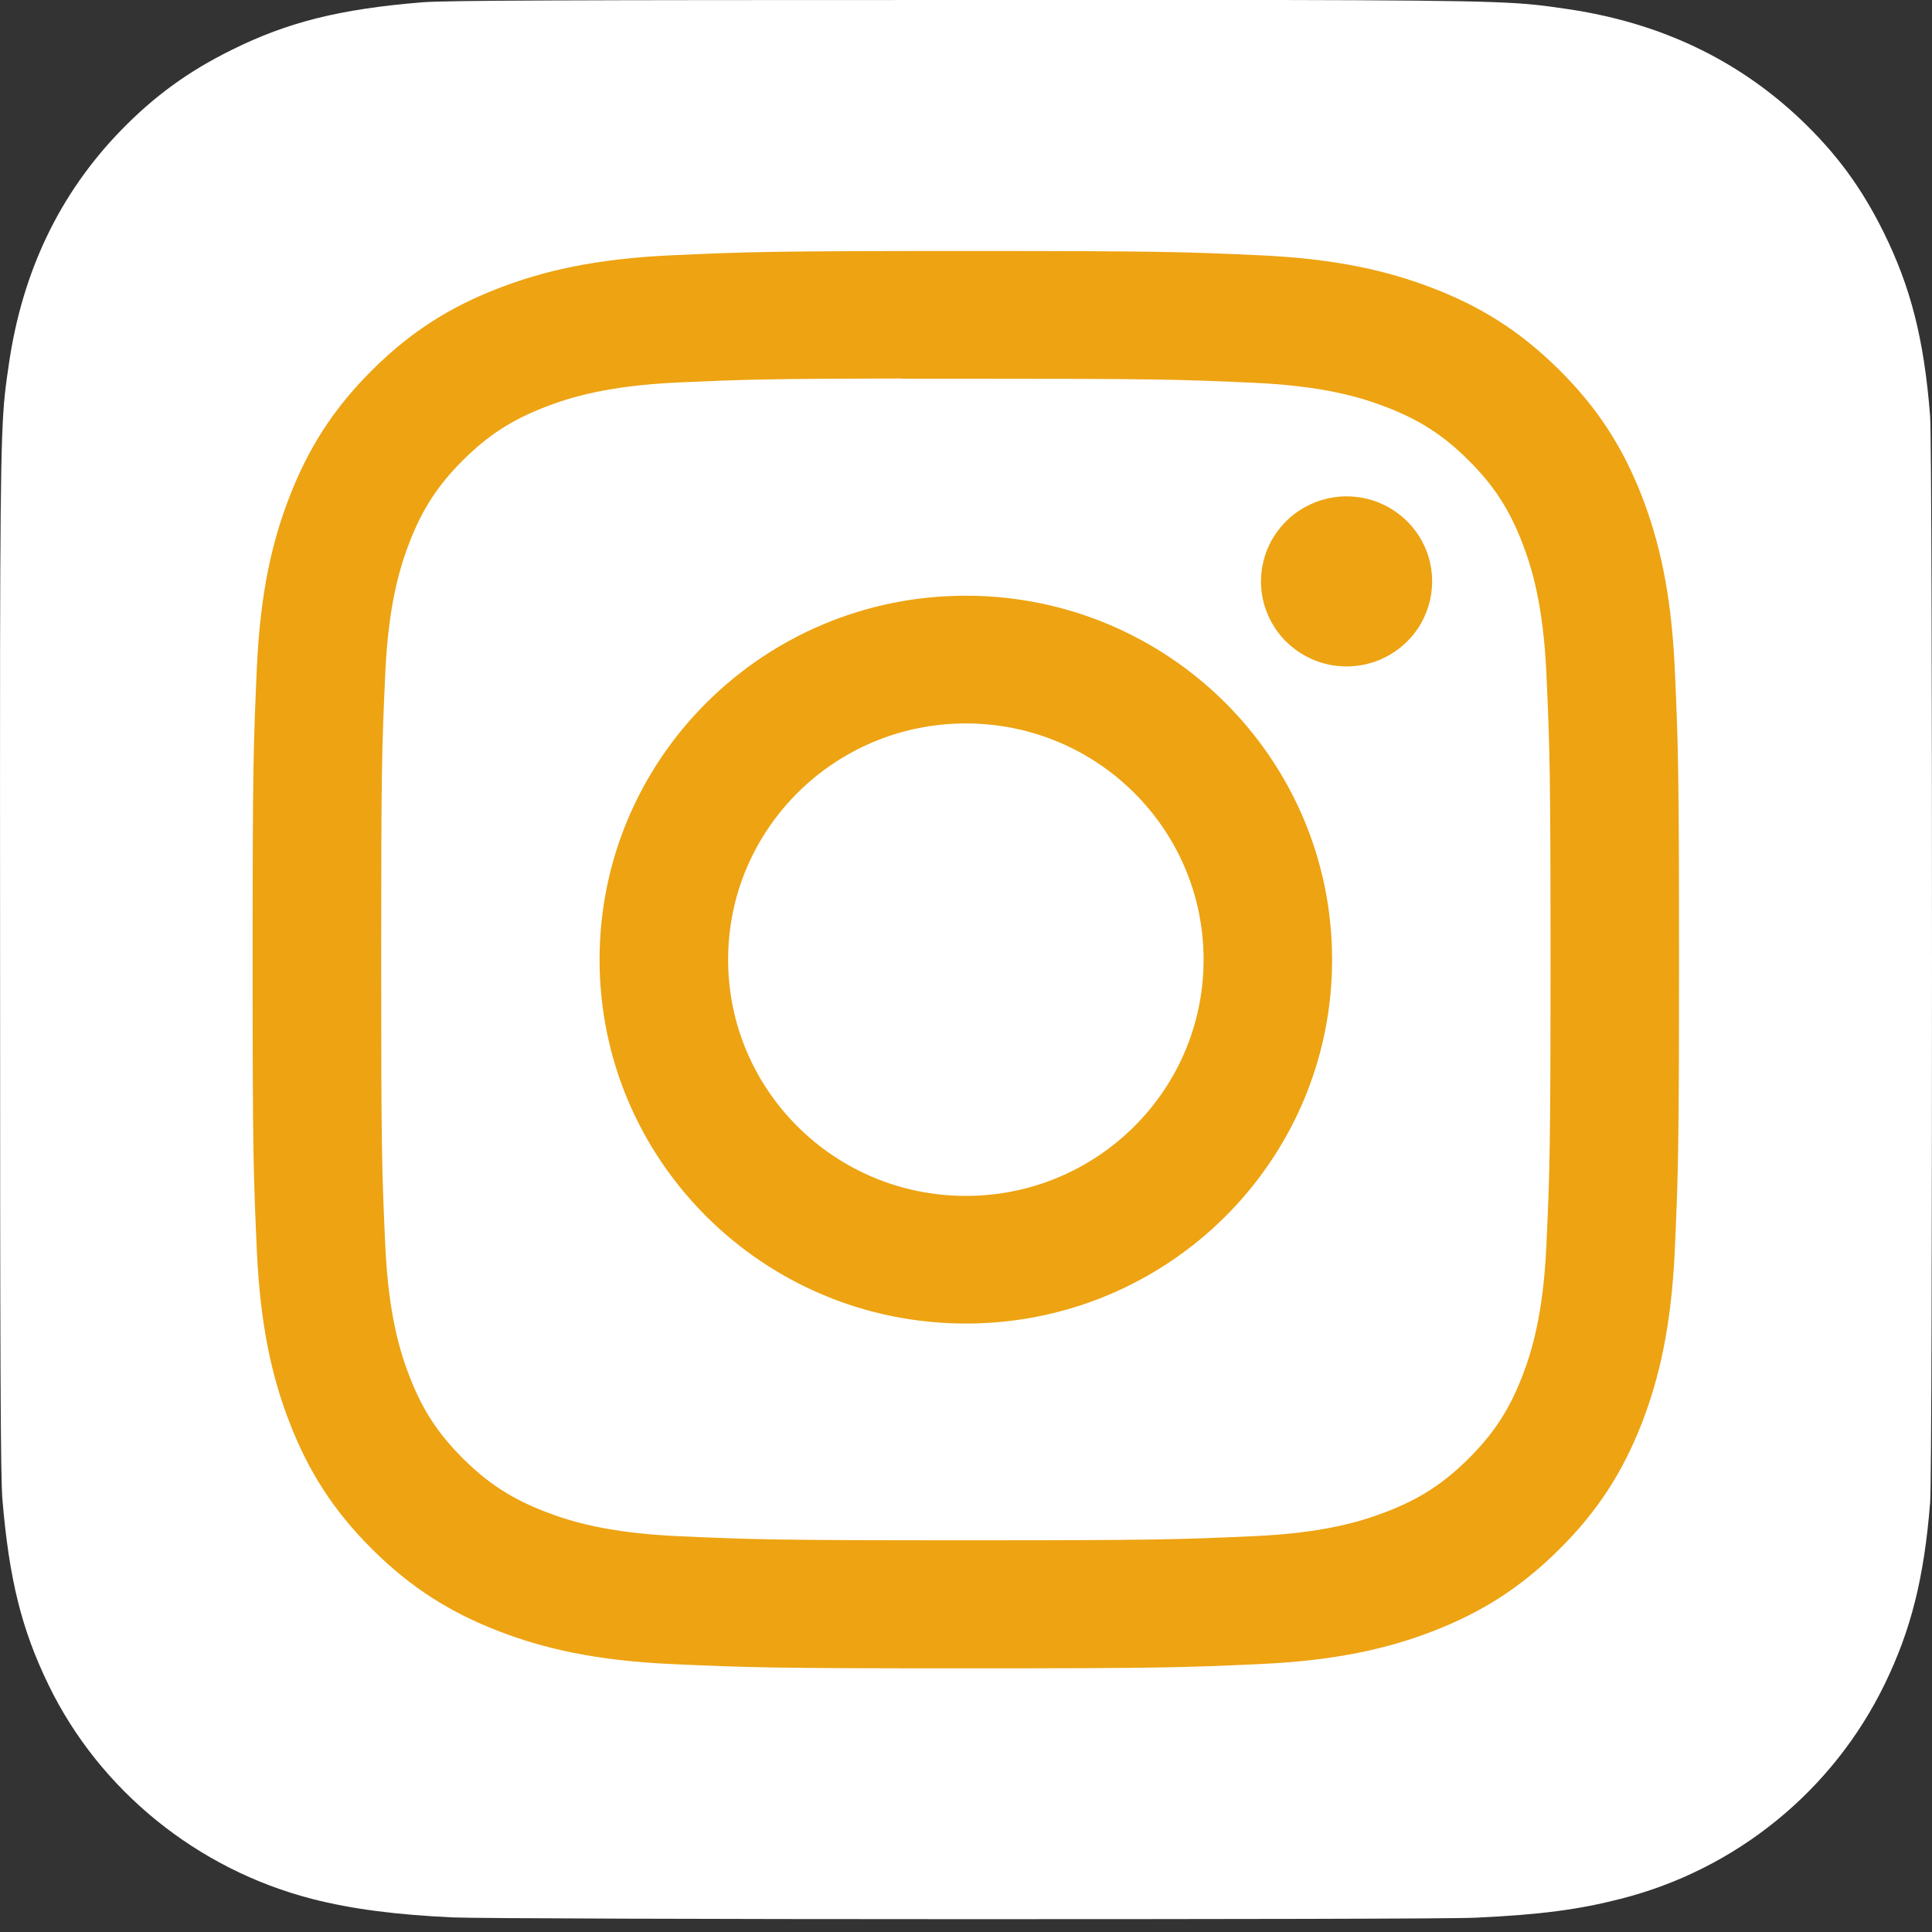 <svg width="47" height="47" viewBox="0 0 47 47" fill="none" xmlns="http://www.w3.org/2000/svg">
<rect x="0" y="0" width="47" height="47" fill="#333333" stroke="none"/>
<path d="M23.508 0C13.697 0 10.827 0.01 10.27 0.056C8.256 0.222 7.003 0.537 5.638 1.213C4.587 1.732 3.757 2.333 2.938 3.176C1.447 4.714 0.543 6.607 0.216 8.856C0.057 9.948 0.011 10.17 0.002 15.747C-0.002 17.606 0.002 20.053 0.002 23.335C0.002 33.075 0.012 35.924 0.059 36.477C0.222 38.423 0.529 39.648 1.18 40.988C2.423 43.552 4.798 45.477 7.596 46.196C8.565 46.444 9.635 46.58 11.008 46.645C11.59 46.67 17.522 46.688 23.457 46.688C29.393 46.688 35.328 46.681 35.896 46.652C37.486 46.578 38.41 46.454 39.431 46.192C40.818 45.839 42.111 45.189 43.219 44.287C44.327 43.386 45.224 42.255 45.847 40.974C46.485 39.666 46.808 38.395 46.955 36.55C46.987 36.147 47 29.734 47 23.329C47 16.923 46.986 10.521 46.954 10.118C46.806 8.244 46.482 6.983 45.823 5.65C45.283 4.56 44.683 3.745 43.812 2.912C42.258 1.437 40.356 0.539 38.09 0.214C36.992 0.056 36.774 0.01 31.156 0H23.508Z" fill="white"/>
<path d="M23.497 6.106C18.785 6.106 18.193 6.126 16.343 6.21C14.495 6.294 13.235 6.585 12.131 7.011C10.99 7.451 10.022 8.04 9.058 8.999C8.093 9.957 7.5 10.919 7.055 12.053C6.625 13.149 6.332 14.402 6.249 16.237C6.167 18.076 6.145 18.664 6.145 23.346C6.145 28.028 6.166 28.614 6.25 30.453C6.335 32.288 6.627 33.541 7.056 34.637C7.499 35.771 8.092 36.733 9.057 37.691C10.021 38.65 10.989 39.24 12.13 39.681C13.233 40.107 14.495 40.398 16.341 40.482C18.192 40.566 18.783 40.586 23.495 40.586C28.207 40.586 28.797 40.566 30.648 40.482C32.495 40.398 33.757 40.107 34.861 39.681C36.002 39.24 36.968 38.65 37.932 37.691C38.898 36.733 39.49 35.771 39.935 34.637C40.361 33.541 40.654 32.288 40.741 30.453C40.824 28.614 40.846 28.028 40.846 23.346C40.846 18.664 40.824 18.076 40.741 16.237C40.654 14.402 40.361 13.149 39.935 12.053C39.49 10.919 38.898 9.957 37.932 8.999C36.967 8.04 36.002 7.451 34.86 7.011C33.754 6.585 32.492 6.294 30.645 6.21C28.794 6.126 28.205 6.106 23.492 6.106H23.497ZM21.94 9.213C22.402 9.212 22.918 9.213 23.497 9.213C28.129 9.213 28.678 9.229 30.508 9.312C32.2 9.389 33.118 9.669 33.729 9.905C34.539 10.218 35.116 10.591 35.723 11.195C36.33 11.798 36.706 12.373 37.022 13.178C37.259 13.784 37.542 14.697 37.619 16.378C37.702 18.195 37.72 18.741 37.72 23.342C37.72 27.943 37.702 28.489 37.619 30.306C37.542 31.987 37.259 32.899 37.022 33.506C36.707 34.311 36.33 34.884 35.723 35.487C35.116 36.09 34.539 36.464 33.729 36.776C33.118 37.013 32.2 37.294 30.508 37.37C28.679 37.453 28.129 37.471 23.497 37.471C18.864 37.471 18.315 37.453 16.486 37.37C14.794 37.293 13.876 37.012 13.264 36.776C12.454 36.463 11.876 36.09 11.268 35.486C10.661 34.883 10.285 34.31 9.97 33.505C9.733 32.898 9.45 31.986 9.373 30.305C9.289 28.487 9.273 27.942 9.273 23.338C9.273 18.734 9.289 18.191 9.373 16.373C9.45 14.693 9.733 13.78 9.97 13.172C10.285 12.368 10.661 11.793 11.268 11.19C11.876 10.586 12.454 10.213 13.264 9.9C13.876 9.663 14.794 9.383 16.486 9.305C18.086 9.233 18.706 9.212 21.94 9.208V9.213ZM32.758 12.075C32.346 12.075 31.944 12.197 31.602 12.424C31.259 12.651 30.992 12.974 30.835 13.352C30.677 13.73 30.636 14.147 30.716 14.548C30.797 14.949 30.995 15.318 31.286 15.607C31.578 15.896 31.949 16.093 32.353 16.173C32.757 16.253 33.175 16.212 33.556 16.055C33.936 15.898 34.261 15.633 34.49 15.293C34.718 14.953 34.84 14.553 34.84 14.143C34.84 13.001 33.908 12.075 32.758 12.075V12.075ZM23.497 14.492C18.576 14.492 14.586 18.456 14.586 23.346C14.586 28.235 18.576 32.198 23.497 32.198C28.417 32.198 32.406 28.235 32.406 23.346C32.406 18.456 28.417 14.492 23.497 14.492ZM23.497 17.599C26.691 17.599 29.28 20.172 29.28 23.346C29.28 26.52 26.691 29.093 23.497 29.093C20.302 29.093 17.713 26.52 17.713 23.346C17.713 20.172 20.302 17.599 23.497 17.599Z" fill="#EDA312"/>
</svg>

